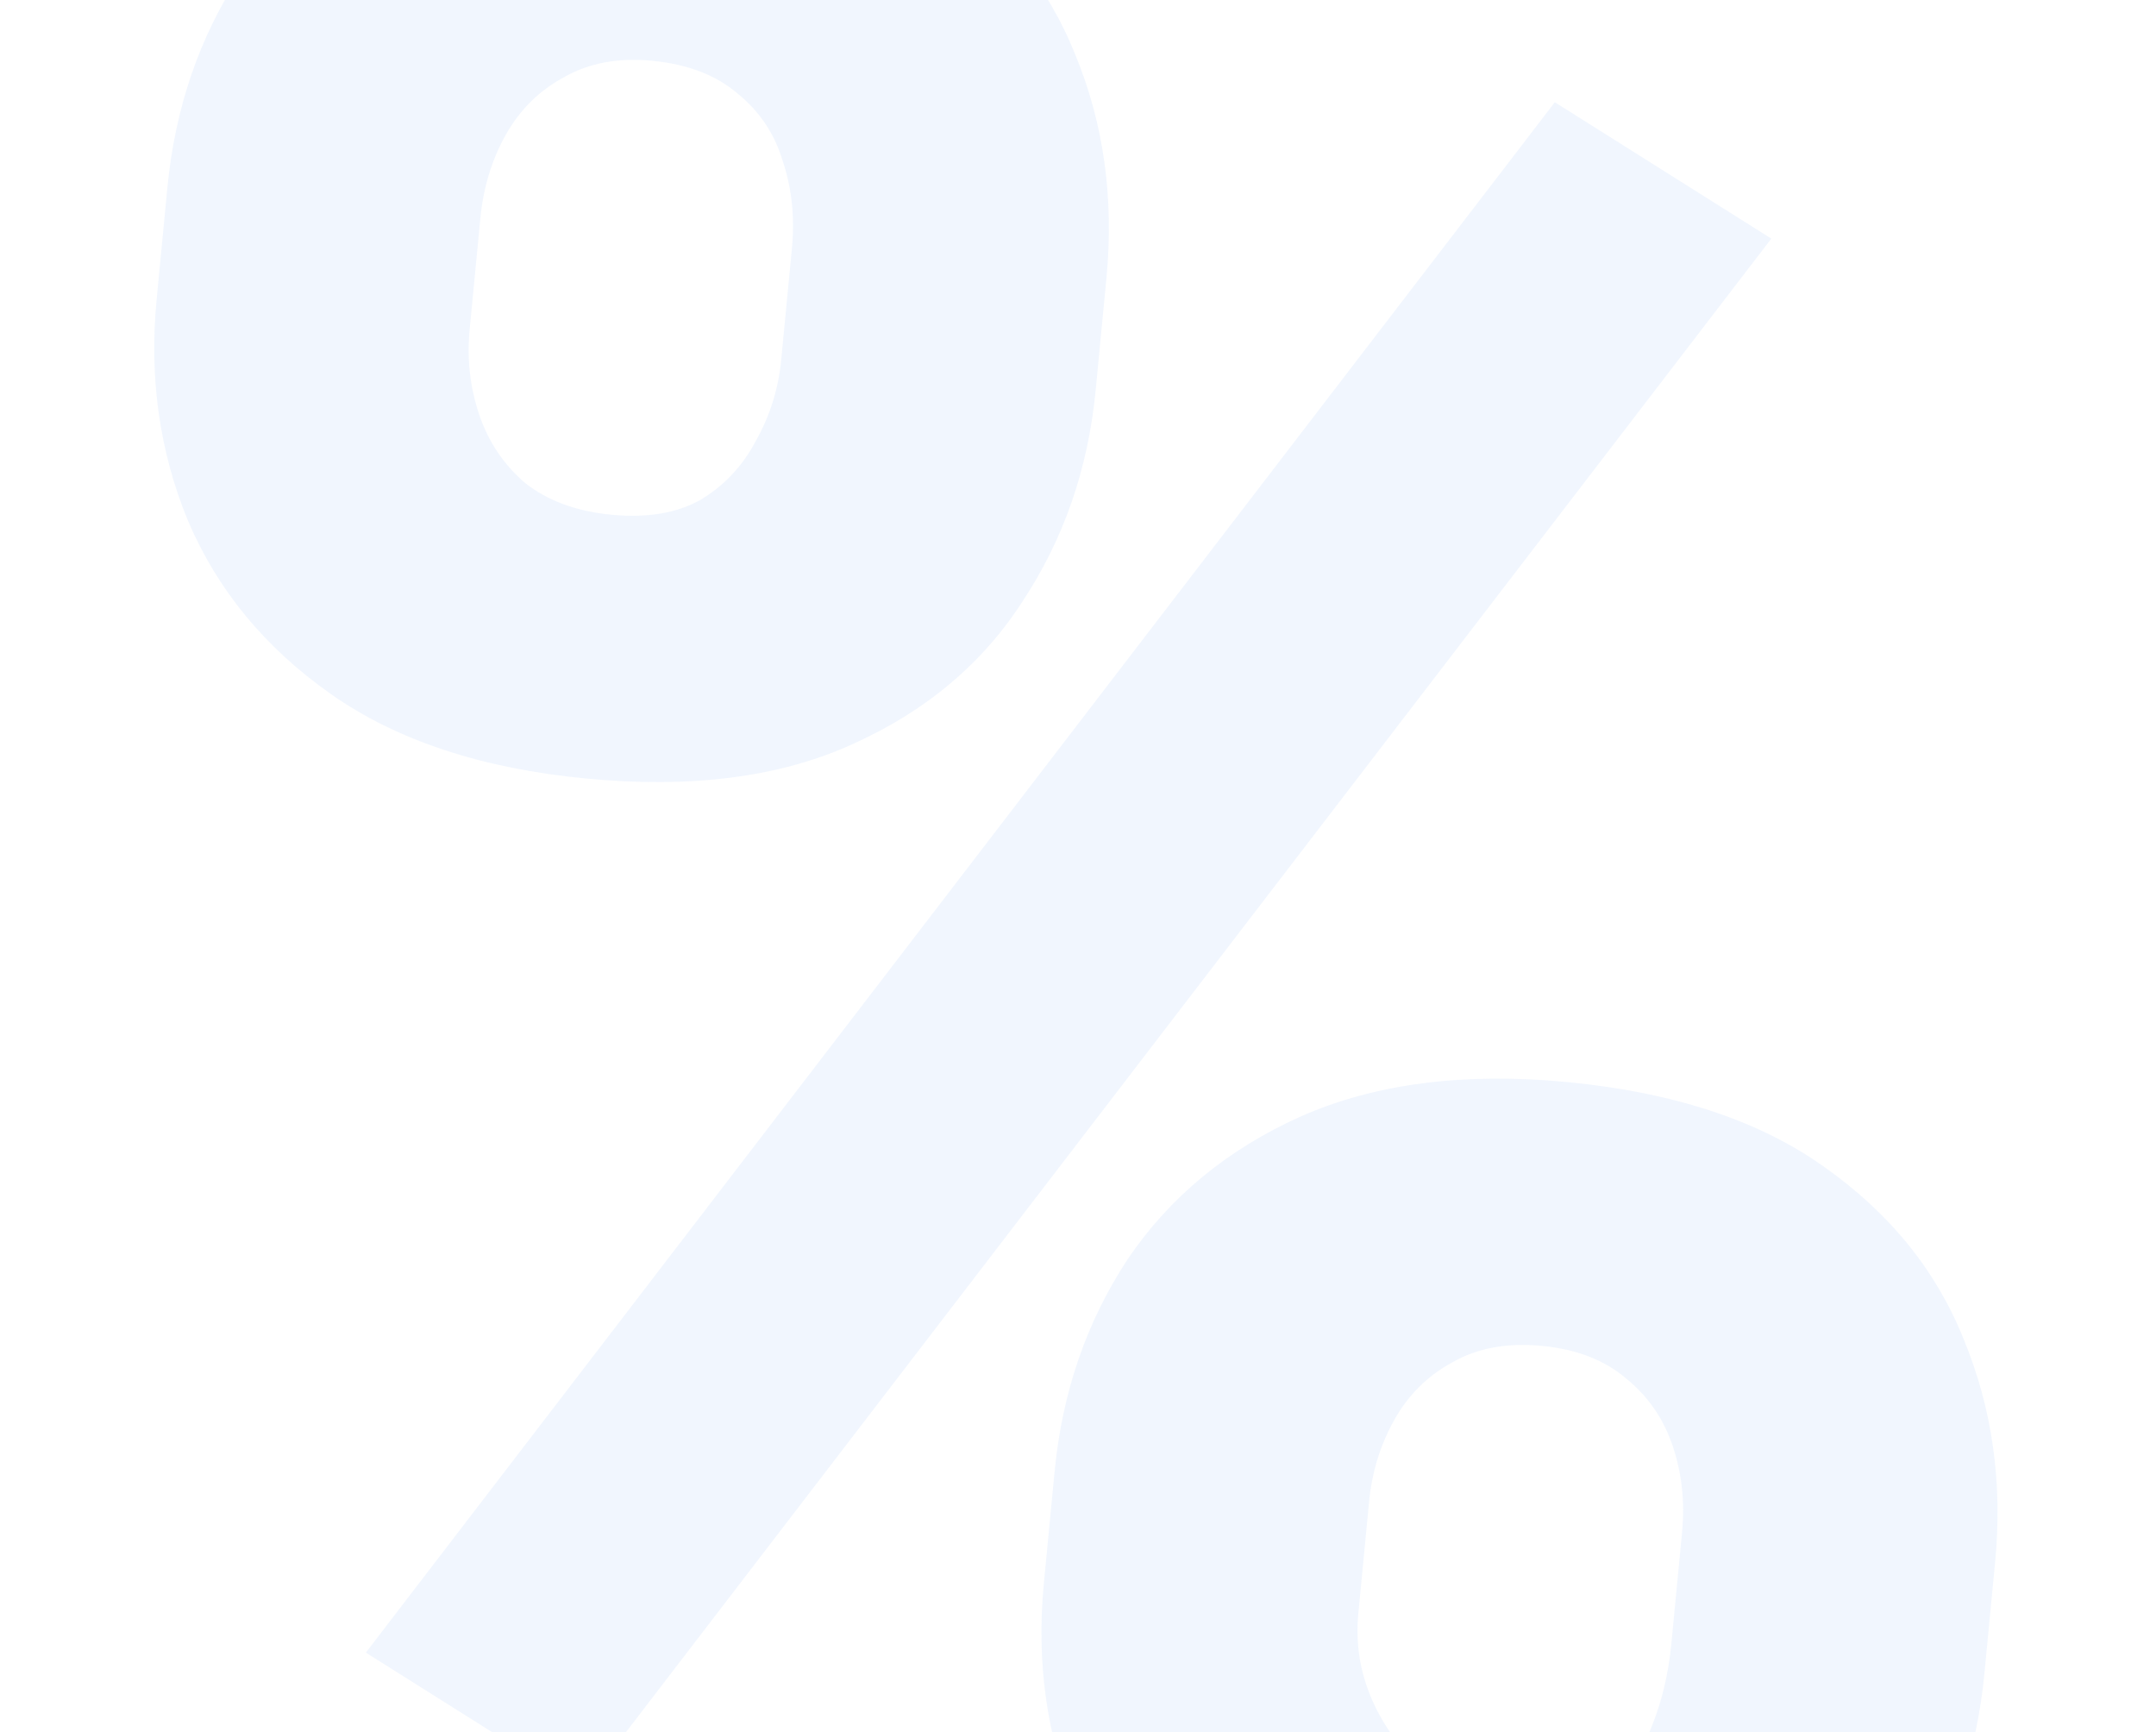 <svg width="188" height="151" viewBox="0 0 188 151" fill="none" xmlns="http://www.w3.org/2000/svg">
<path opacity="0.35" d="M13.655 26.14L14.591 16.409C15.263 9.417 17.391 3.202 20.975 -2.235C24.558 -7.672 29.549 -11.826 35.947 -14.697C42.345 -17.567 50.051 -18.57 59.065 -17.703C68.332 -16.812 75.832 -14.347 81.566 -10.31C87.299 -6.273 91.365 -1.248 93.763 4.764C96.245 10.785 97.15 17.291 96.477 24.283L95.541 34.014C94.885 40.838 92.765 46.968 89.182 52.405C85.682 57.85 80.734 62.008 74.336 64.879C68.022 67.758 60.274 68.756 51.091 67.873C41.993 66.998 34.577 64.542 28.843 60.505C23.11 56.467 18.96 51.434 16.393 45.406C13.912 39.386 12.999 32.963 13.655 26.14ZM41.886 19.034L40.95 28.764C40.707 31.292 40.982 33.741 41.774 36.113C42.566 38.485 43.904 40.484 45.789 42.111C47.765 43.661 50.27 44.582 53.303 44.874C56.42 45.174 59.012 44.743 61.079 43.581C63.155 42.335 64.765 40.62 65.91 38.434C67.14 36.257 67.876 33.904 68.12 31.377L69.055 21.646C69.314 18.951 69.048 16.417 68.256 14.045C67.548 11.681 66.248 9.728 64.355 8.186C62.471 6.559 59.971 5.596 56.853 5.296C53.905 5.013 51.351 5.49 49.191 6.728C47.04 7.881 45.349 9.547 44.119 11.724C42.89 13.901 42.145 16.338 41.886 19.034ZM91.023 138.032L91.959 128.301C92.623 121.393 94.747 115.221 98.331 109.784C101.999 104.355 107.032 100.205 113.429 97.334C119.912 94.471 127.66 93.473 136.674 94.34C145.941 95.231 153.399 97.692 159.048 101.721C164.782 105.758 168.848 110.783 171.245 116.795C173.727 122.815 174.636 129.28 173.972 136.188L173.036 145.918C172.372 152.826 170.248 158.999 166.664 164.436C163.165 169.881 158.258 174.043 151.945 176.922C145.631 179.801 137.883 180.799 128.7 179.916C119.602 179.041 112.143 176.581 106.326 172.535C100.508 168.49 96.316 163.453 93.75 157.424C91.268 151.404 90.359 144.94 91.023 138.032ZM119.381 130.938L118.445 140.669C118.194 143.28 118.591 145.784 119.636 148.18C120.681 150.576 122.187 152.592 124.156 154.227C126.132 155.777 128.384 156.674 130.912 156.917C134.787 157.289 137.716 156.891 139.699 155.721C141.775 154.475 143.216 152.743 144.025 150.526C144.918 148.316 145.489 145.905 145.741 143.293L146.676 133.563C146.927 130.951 146.657 128.46 145.865 126.088C145.072 123.716 143.73 121.759 141.838 120.217C139.954 118.59 137.495 117.631 134.462 117.339C131.43 117.048 128.833 117.521 126.674 118.758C124.522 119.912 122.832 121.577 121.602 123.755C120.372 125.932 119.632 128.327 119.381 130.938ZM154.458 20.804L50.782 155.971L31.902 144.08L135.578 8.913L154.458 20.804Z" fill="#2F80ED" fill-opacity="0.2"/>
</svg>
